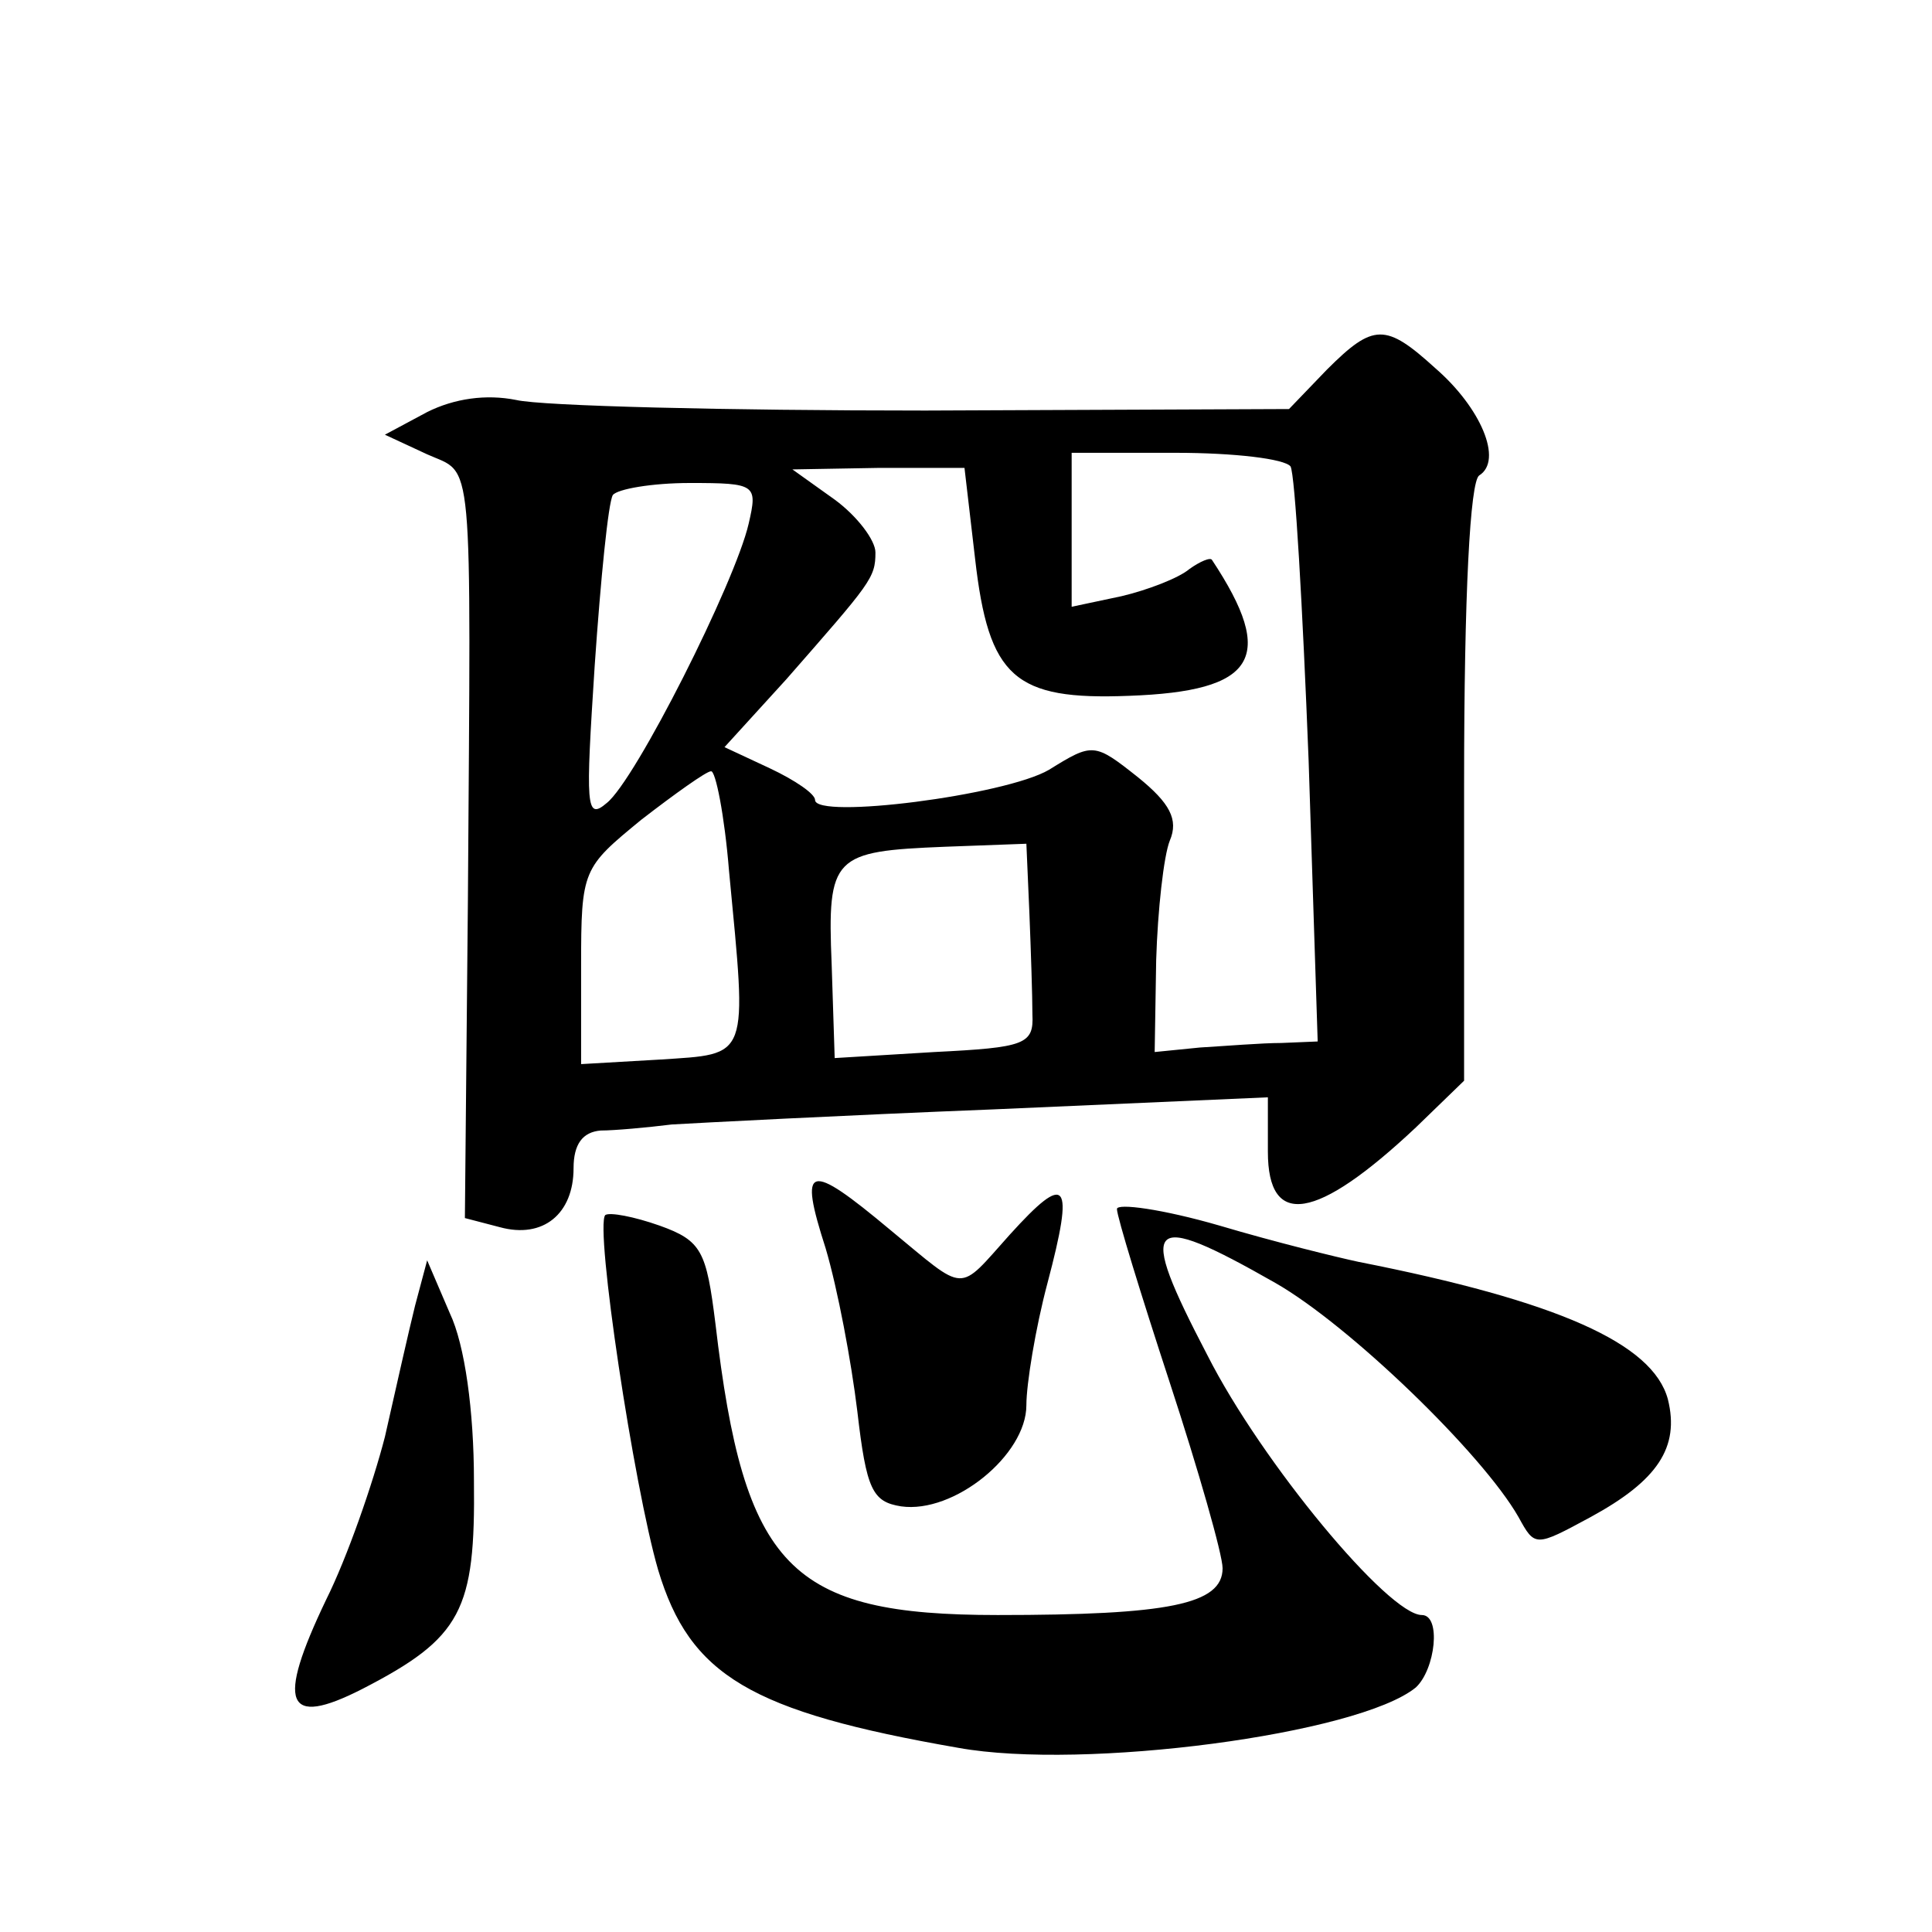 <?xml version="1.0" standalone="no"?>
<!DOCTYPE svg PUBLIC "-//W3C//DTD SVG 20010904//EN"
 "http://www.w3.org/TR/2001/REC-SVG-20010904/DTD/svg10.dtd">
<svg version="1.0" xmlns="http://www.w3.org/2000/svg"
 width="128pt" height="128pt" viewBox="0 0 128 128"
 preserveAspectRatio="xMidYMid meet">
<g transform="translate(0,128) scale(0.1,-0.1)"
fill="#0" stroke="none">
<path d="M879 1035 l-25 -26 -241 -1 c-132 0 -254 3 -271 7 -20 4 -41 1 -59 -8
l-28 -15 28 -13 c31 -14 29 7 27 -295 l-2 -211 23 -6 c29 -8 49 9 49 39 0 16 6
24 18 25 9 0 31 2 47 4 17 1 112 6 213 10 l182 8 0 -36 c0 -51 32 -46 98 16 l32
31 0 197 c0 126 4 200 10 204 16 10 1 45 -29 71 -33 30 -41 30 -72 -1z m-24 -64
c3 -5 8 -93 12 -195 l6 -186 -24 -1 c-13 0 -37 -2 -54 -3 l-30 -3 1 61 c1 33 5
69 9 79 6 14 0 25 -21 42 -29 23 -30 23 -59 5 -29 -17 -155 -33 -155 -20 0 4 -13
13 -30 21 l-30 14 41 45 c56 64 59 67 59 84 0 8 -12 24 -27 35 l-28 20 57 1 57
0 7 -60 c9 -79 26 -94 102 -91 84 3 98 25 55 90 -1 2 -8 -1 -15 -6 -7 -6 -28 -14
-45 -18 l-33 -7 0 51 0 51 69 0 c39 0 72 -4 76 -9z m-359 -38 c-9 -39 -75 -170
-94 -185 -14 -12 -14 -2 -8 91 4 58 9 108 12 113 3 4 26 8 51 8 44 0 45 -1 39 -27z
m-13 -230 c12 -126 14 -121 -46 -125 l-52 -3 0 65 c0 64 1 65 40 97 22 17 43 32
46 32 3 1 9 -29 12 -66z m199 -28 c1 -25 2 -55 2 -67 1 -20 -5 -22 -65 -25 l-66
-4 -2 62 c-3 72 1 75 75 78 l54 2 2 -46z M547 453 c8 -27 17 -75 21 -108 6 -52
10 -60 29 -63 35 -5 83 34 83 67 0 14 6 51 14 81 18 68 13 74 -25 32 -35 -39 -28
-39 -79 3 -55 46 -61 44 -43 -12z M740 479 c0 -5 16 -57 35 -115 19 -58 35 -114
35 -123 0 -24 -36 -31 -149 -31 -138 0 -168 31 -187 193 -6 48 -9 55 -37 65 -17
6 -33 9 -36 7 -7 -8 19 -180 35 -235 21 -70 61 -94 199 -118 83 -15 265 9 303 40
13 12 17 48 4 48 -22 0 -106 101 -142 172 -47 90 -41 97 45 48 49 -28 137 -113
161 -155 11 -20 11 -20 48 0 44 24 59 46 51 78 -10 37 -73 65 -205 91 -14 3 -55
13 -92 24 -38 11 -68 15 -68 11z M275 415 c-4 -16 -13 -56 -20 -87 -8 -31 -25 -80
-39 -108 -33 -69 -27 -85 24 -59 66 34 75 52 74 138 0 46 -6 90 -16 111 l-15 35
-8 -30z"/>
</g>
</svg>
